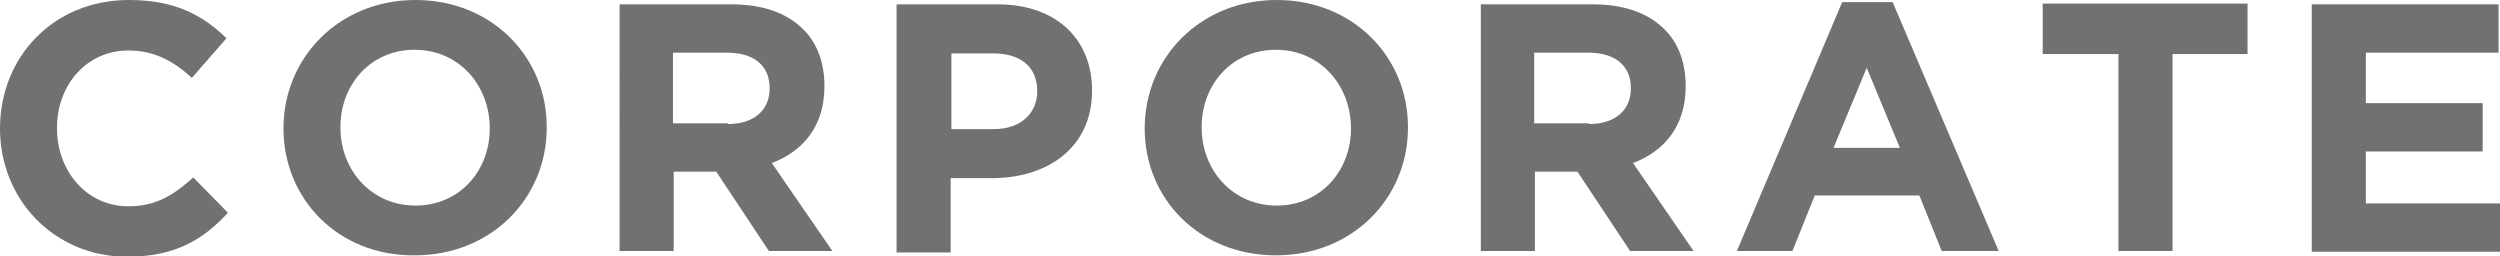 <?xml version="1.0" encoding="utf-8"?>
<!-- Generator: Adobe Illustrator 25.2.1, SVG Export Plug-In . SVG Version: 6.00 Build 0)  -->
<svg version="1.1" id="レイヤー_1" xmlns="http://www.w3.org/2000/svg" xmlns:xlink="http://www.w3.org/1999/xlink" x="0px"
	 y="0px" width="346.6px" height="35.5px" viewBox="0 0 346.6 35.5" style="enable-background:new 0 0 346.6 35.5;"
	 xml:space="preserve">
<style type="text/css">
	.st0{fill:#717171;}
</style>
<g>
	<g>
		<path class="st0" d="M0,17.8L0,17.8C0,8,7.3,0,17.9,0c6.5,0,10.3,2.2,13.5,5.3l-4.8,5.5C24,8.4,21.3,7,17.8,7
			c-5.8,0-9.9,4.8-9.9,10.7v0.1c0,5.9,4.1,10.8,9.9,10.8c3.9,0,6.3-1.6,9-4l4.8,4.9c-3.5,3.8-7.4,6.1-14.1,6.1
			C7.5,35.5,0,27.7,0,17.8z"/>
		<path class="st0" d="M39.3,17.8L39.3,17.8C39.3,8,47,0,57.6,0c10.6,0,18.2,7.9,18.2,17.6v0.1c0,9.8-7.7,17.7-18.3,17.7
			C46.9,35.5,39.3,27.6,39.3,17.8z M67.9,17.8L67.9,17.8c0-6-4.3-10.9-10.4-10.9c-6.1,0-10.3,4.8-10.3,10.7v0.1
			c0,5.9,4.3,10.8,10.4,10.8C63.7,28.5,67.9,23.7,67.9,17.8z"/>
		<path class="st0" d="M85.7,0.6h15.7c4.4,0,7.7,1.2,10,3.5c1.9,1.9,2.9,4.6,2.9,7.8V12c0,5.5-3,9-7.3,10.6l8.4,12.2h-8.8l-7.3-11
			h-0.1h-5.8v11h-7.5V0.6z M100.9,17.2c3.7,0,5.8-2,5.8-4.9v-0.1c0-3.2-2.3-4.9-5.9-4.9h-7.5v9.8H100.9z"/>
		<path class="st0" d="M124.3,0.6h14c8.2,0,13.1,4.9,13.1,11.9v0.1c0,7.9-6.2,12.1-13.9,12.1h-5.7v10.3h-7.5V0.6z M137.8,17.9
			c3.8,0,6-2.3,6-5.2v-0.1c0-3.4-2.4-5.2-6.1-5.2h-5.8v10.5H137.8z"/>
		<path class="st0" d="M158.7,17.8L158.7,17.8C158.7,8,166.4,0,177,0c10.6,0,18.2,7.9,18.2,17.6v0.1c0,9.8-7.7,17.7-18.3,17.7
			S158.7,27.6,158.7,17.8z M187.3,17.8L187.3,17.8c0-6-4.3-10.9-10.4-10.9s-10.3,4.8-10.3,10.7v0.1c0,5.9,4.3,10.8,10.4,10.8
			C183.1,28.5,187.3,23.7,187.3,17.8z"/>
		<path class="st0" d="M205.1,0.6h15.7c4.4,0,7.7,1.2,10,3.5c1.9,1.9,2.9,4.6,2.9,7.8V12c0,5.5-3,9-7.3,10.6l8.4,12.2h-8.8l-7.3-11
			h-0.1h-5.8v11h-7.5V0.6z M220.3,17.2c3.7,0,5.8-2,5.8-4.9v-0.1c0-3.2-2.3-4.9-5.9-4.9h-7.5v9.8H220.3z"/>
		<path class="st0" d="M255.4,0.3h7l14.7,34.5h-7.9l-3.1-7.7h-14.5l-3.1,7.7h-7.7L255.4,0.3z M263.4,20.5l-4.6-11.1l-4.6,11.1H263.4
			z"/>
		<path class="st0" d="M293.6,7.5h-10.4v-7h28.4v7h-10.4v27.3h-7.5V7.5z"/>
		<path class="st0" d="M320.5,0.6h25.9v6.7H328v7h16.2V21H328v7.2h18.6v6.7h-26.1V0.6z"/>
	</g>
</g>
</svg>
